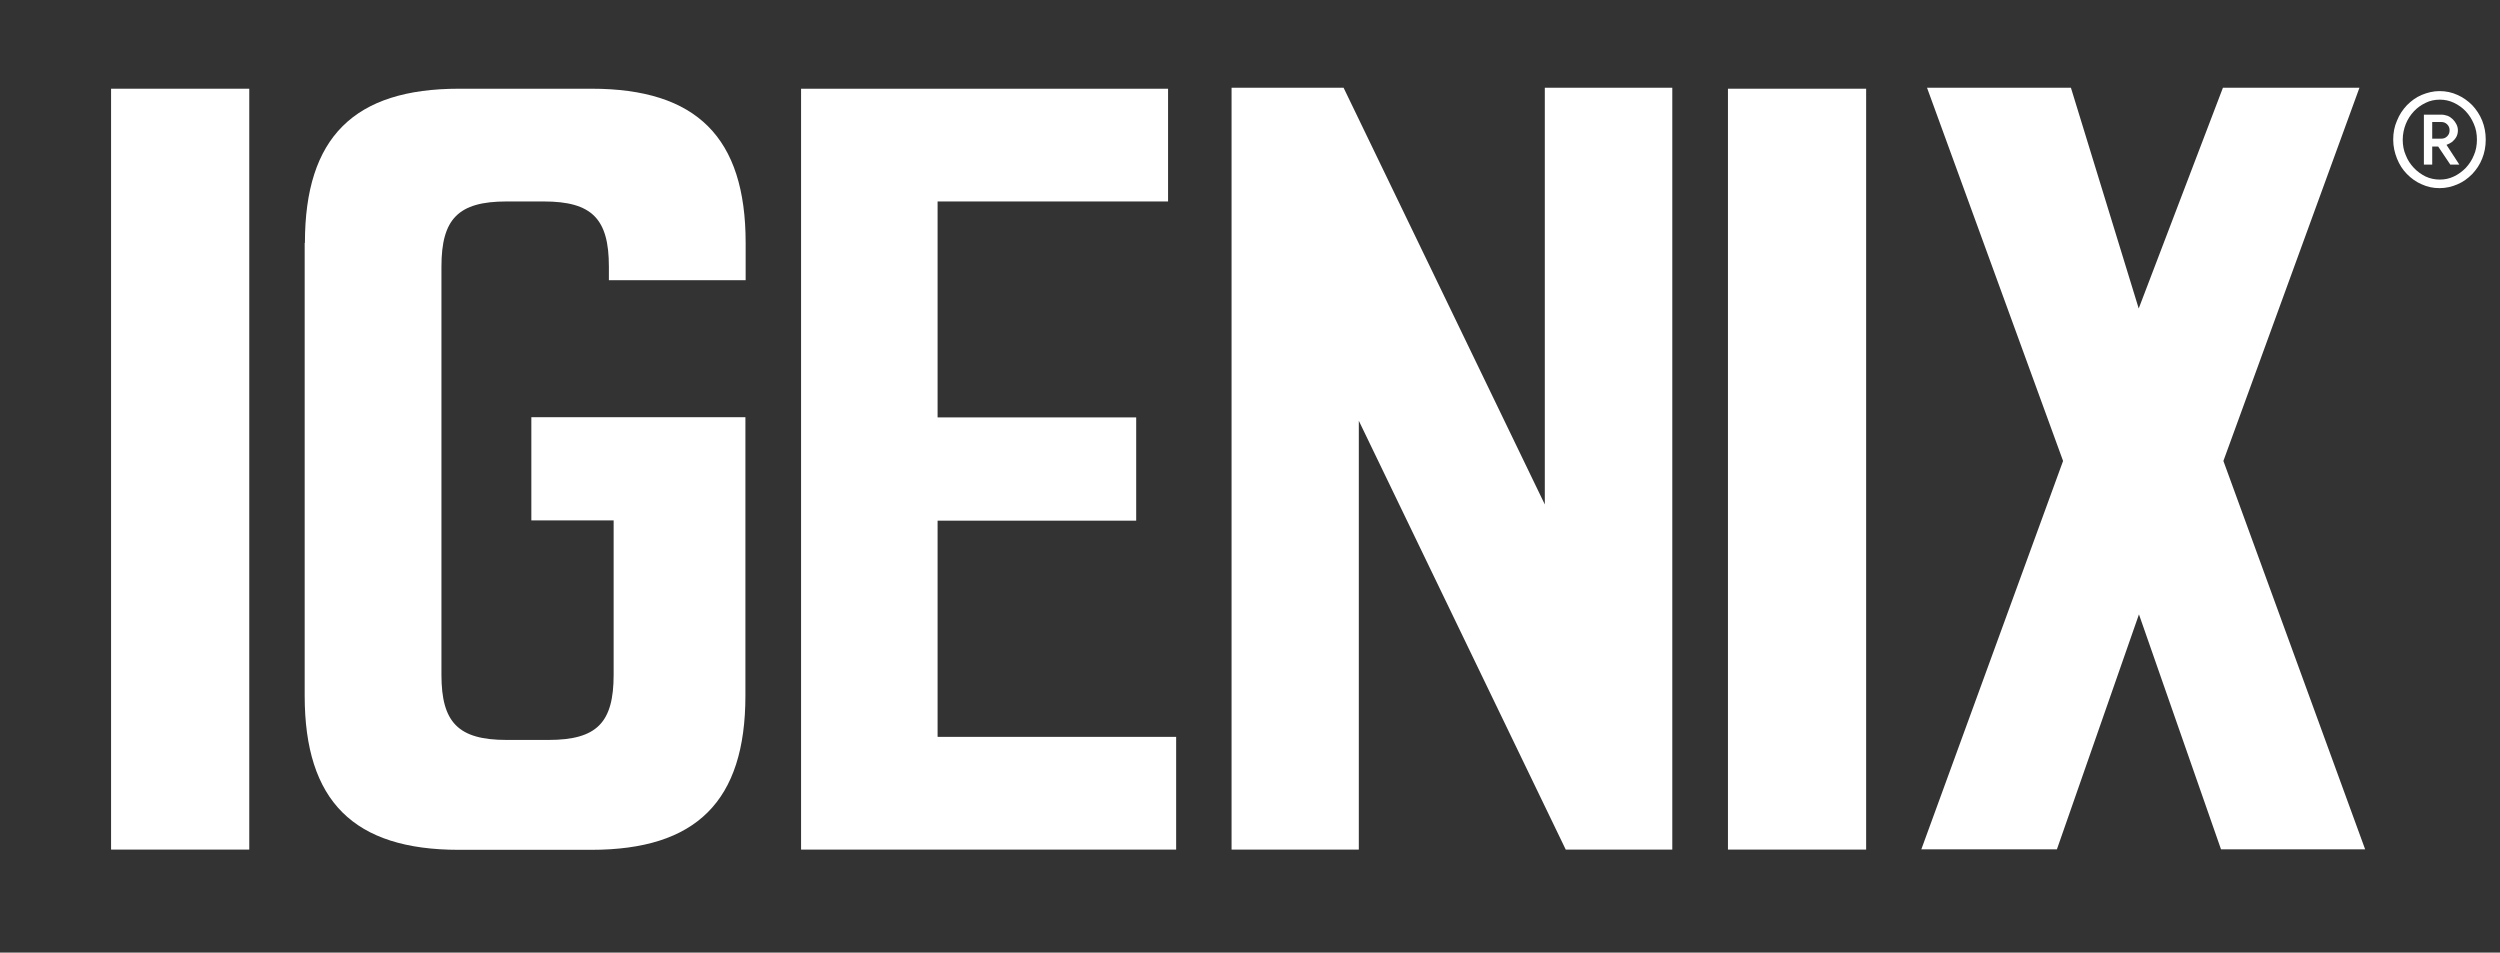 <?xml version="1.0" encoding="UTF-8"?>
<svg id="FRANJA_BLANCA" data-name="FRANJA BLANCA" xmlns="http://www.w3.org/2000/svg" viewBox="0 0 105.11 40.05">
  <rect x="0" y="0" width="105.11" height="40.05" fill="#333333" stroke="none"/>
  <defs>
    <style>
      .cls-1 {
        fill: #fff;
      }
    </style>
  </defs>
  <g id="LOGO_IGENIX_BLANCO" data-name="LOGO IGENIX BLANCO">
    <g>
      <g>
        <g>
          <path class="cls-1" d="M4.67,3.73h5.81v31.99h-5.81V3.73Z"/>
          <path class="cls-1" d="M12.82,10.21c0-4.44,2.07-6.48,6.48-6.48h5.57c4.41,0,6.48,2.04,6.48,6.48v1.57h-5.75v-.57c0-2-.7-2.74-2.74-2.74h-1.56c-2.04,0-2.74.74-2.74,2.74v17.16c0,2,.7,2.74,2.74,2.74h1.76c2.04,0,2.74-.73,2.74-2.74v-6.49h-3.46v-4.34h9v11.71c0,4.44-2.07,6.48-6.48,6.48h-5.57c-4.41,0-6.48-2.04-6.48-6.48V10.21Z"/>
          <path class="cls-1" d="M39.43,30.98h10.02v4.74h-15.77V3.73h15.43v4.74h-9.69v9.08h8.35v4.34h-8.35v9.08Z"/>
          <path class="cls-1" d="M72.65,3.73h5.81v31.99h-5.81V3.73Z"/>
          <path class="cls-1" d="M64.96,3.69h5.35v32.03h-4.48l-8.7-18.03v18.03h-5.35V3.69h4.71l8.46,17.52V3.69Z"/>
        </g>
        <path class="cls-1" d="M80.78,35.71l5.96-16.33-5.72-15.69h6.05l2.85,9.28,3.54-9.28h5.74l-5.72,15.69,5.96,16.33h-6.06l-3.45-9.88-3.45,9.88h-5.72Z"/>
      </g>
      <path class="cls-1" d="M104.51,5.87c0,.29-.05.55-.15.8-.1.25-.24.46-.42.65-.18.18-.38.33-.62.43-.23.1-.48.16-.75.16s-.51-.05-.75-.16c-.24-.1-.44-.25-.62-.43-.18-.18-.32-.4-.42-.65-.1-.25-.16-.51-.16-.8s.05-.55.16-.8c.1-.25.24-.46.42-.65.18-.18.38-.33.62-.43.24-.1.49-.16.75-.16s.51.05.75.16c.23.1.44.25.62.43.17.18.32.4.42.65.1.25.15.51.15.8ZM101.02,5.87c0,.24.04.46.13.66.08.21.2.38.34.53.14.15.31.27.49.36.19.09.39.13.6.13s.4-.04.59-.13c.19-.09.35-.21.5-.36.14-.15.26-.33.34-.53.09-.2.13-.43.13-.66s-.04-.46-.13-.66c-.09-.21-.2-.38-.34-.53-.14-.15-.31-.27-.5-.36-.19-.09-.38-.13-.59-.13s-.41.04-.59.13c-.19.09-.36.21-.5.36-.14.15-.26.33-.34.53-.08.2-.13.43-.13.66ZM103.34,5.48c0,.12-.03.22-.08.3-.05.08-.11.14-.17.19-.07.05-.15.09-.23.12l.54.83h-.38l-.51-.76h-.25v.76h-.35v-2.1h.73c.09,0,.18.02.27.05.09.04.16.09.22.15.06.06.11.13.15.21.04.08.06.17.06.25ZM102.64,5.83c.1,0,.18-.03.25-.1.07-.07.1-.15.1-.25s-.03-.18-.1-.25c-.07-.07-.15-.1-.25-.1h-.38v.7h.38Z"/>
    </g>
  </g>
</svg>
